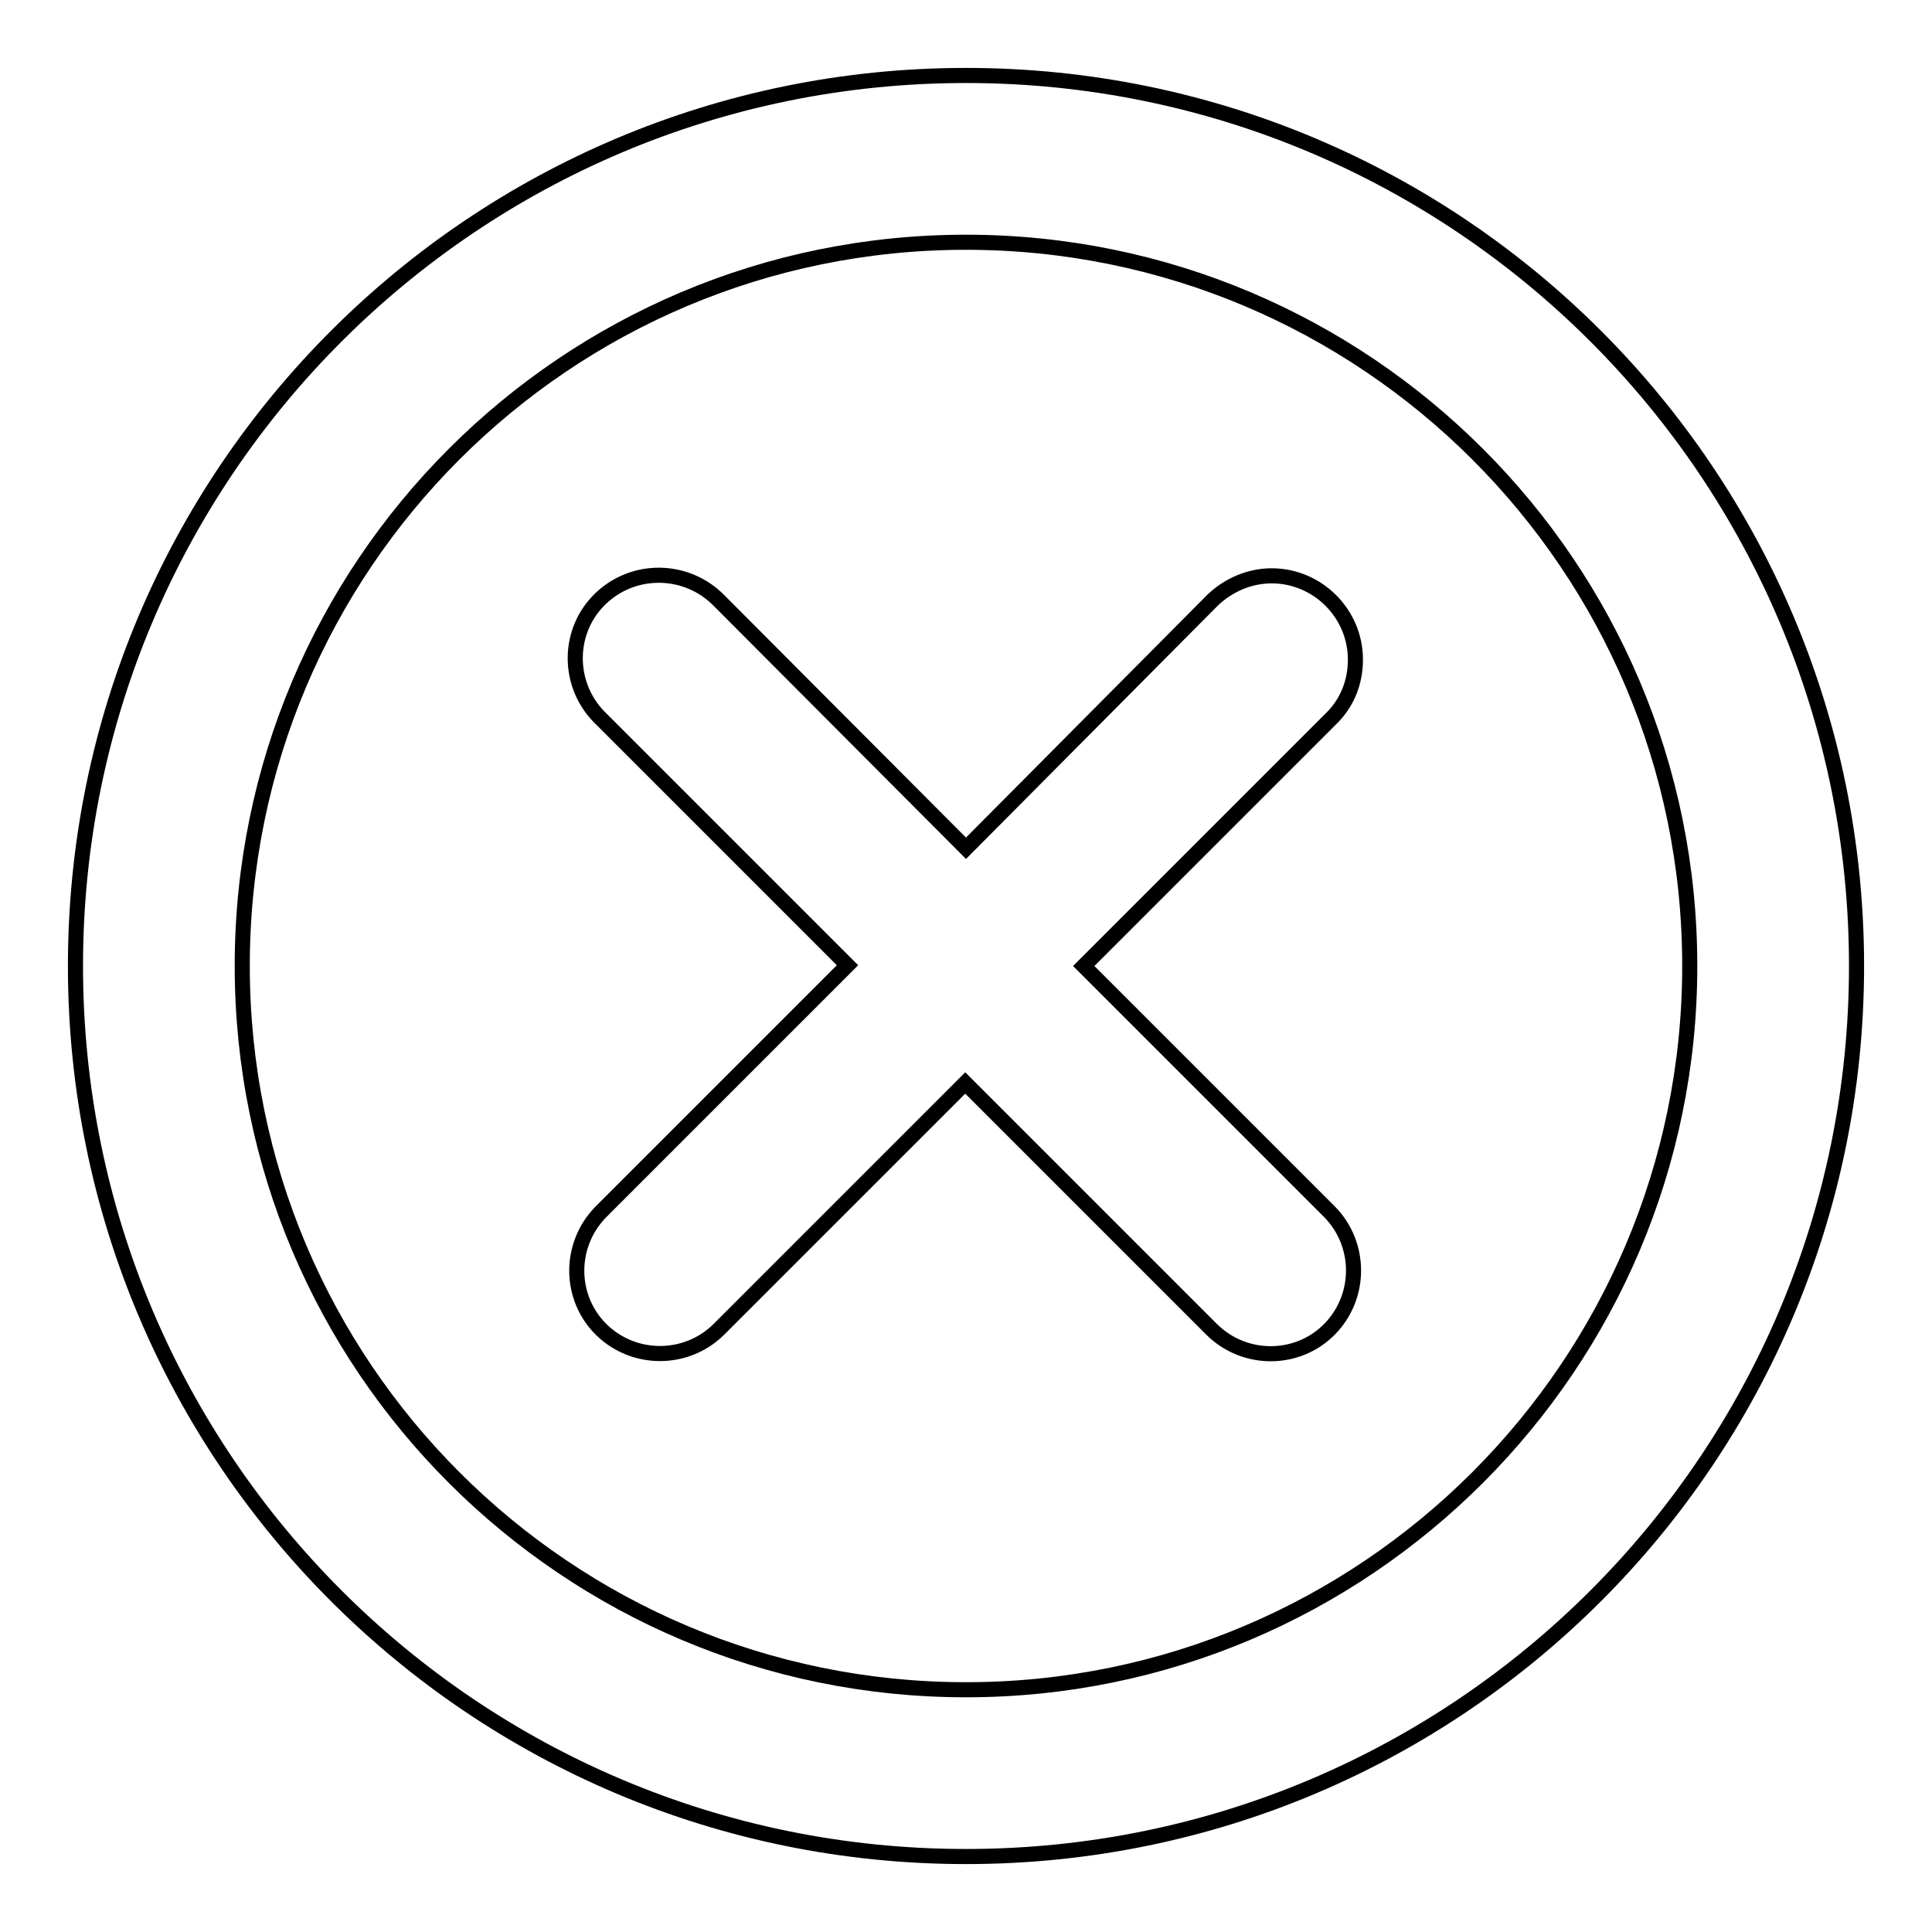 <?xml version="1.0" encoding="utf-8"?>
<!-- Svg Vector Icons : http://www.onlinewebfonts.com/icon -->
<!DOCTYPE svg PUBLIC "-//W3C//DTD SVG 1.1//EN" "http://www.w3.org/Graphics/SVG/1.1/DTD/svg11.dtd">
<svg version="1.1" xmlns="http://www.w3.org/2000/svg" xmlns:xlink="http://www.w3.org/1999/xlink" x="0px" y="0px" viewBox="0 0 256 256" enable-background="new 0 0 256 256" xml:space="preserve">
<g> <path stroke-width="2" fill-opacity="0" stroke="#000000"  d="M128,10C62.8,10,10,62.8,10,128s52.8,118,118,118s118-52.8,118-118S193.2,10,128,10z M128,223.9 c-52.9,0-95.9-42.9-95.9-95.9c0-53,42.9-95.9,95.9-95.9c52.9,0,95.9,42.9,95.9,95.9C223.9,180.9,180.9,223.9,128,223.9z  M179.6,87.4c0-6.1-5-11.1-11.1-11.1c-2.9,0-5.7,1.2-7.8,3.2L128,112.4L95.3,79.6C91,75.2,84,75.1,79.6,79.3 c-4.4,4.2-4.5,11.2-0.3,15.6c0.1,0.1,0.2,0.2,0.3,0.3l32.7,32.7l-32.7,32.7c-4.3,4.4-4.2,11.4,0.1,15.6c4.3,4.2,11.2,4.2,15.5,0 l32.7-32.7l32.7,32.7c4.4,4.3,11.4,4.2,15.6-0.1c4.2-4.3,4.2-11.2,0-15.5L143.6,128l32.7-32.7C178.5,93.2,179.6,90.4,179.6,87.4z" /></g>
</svg>